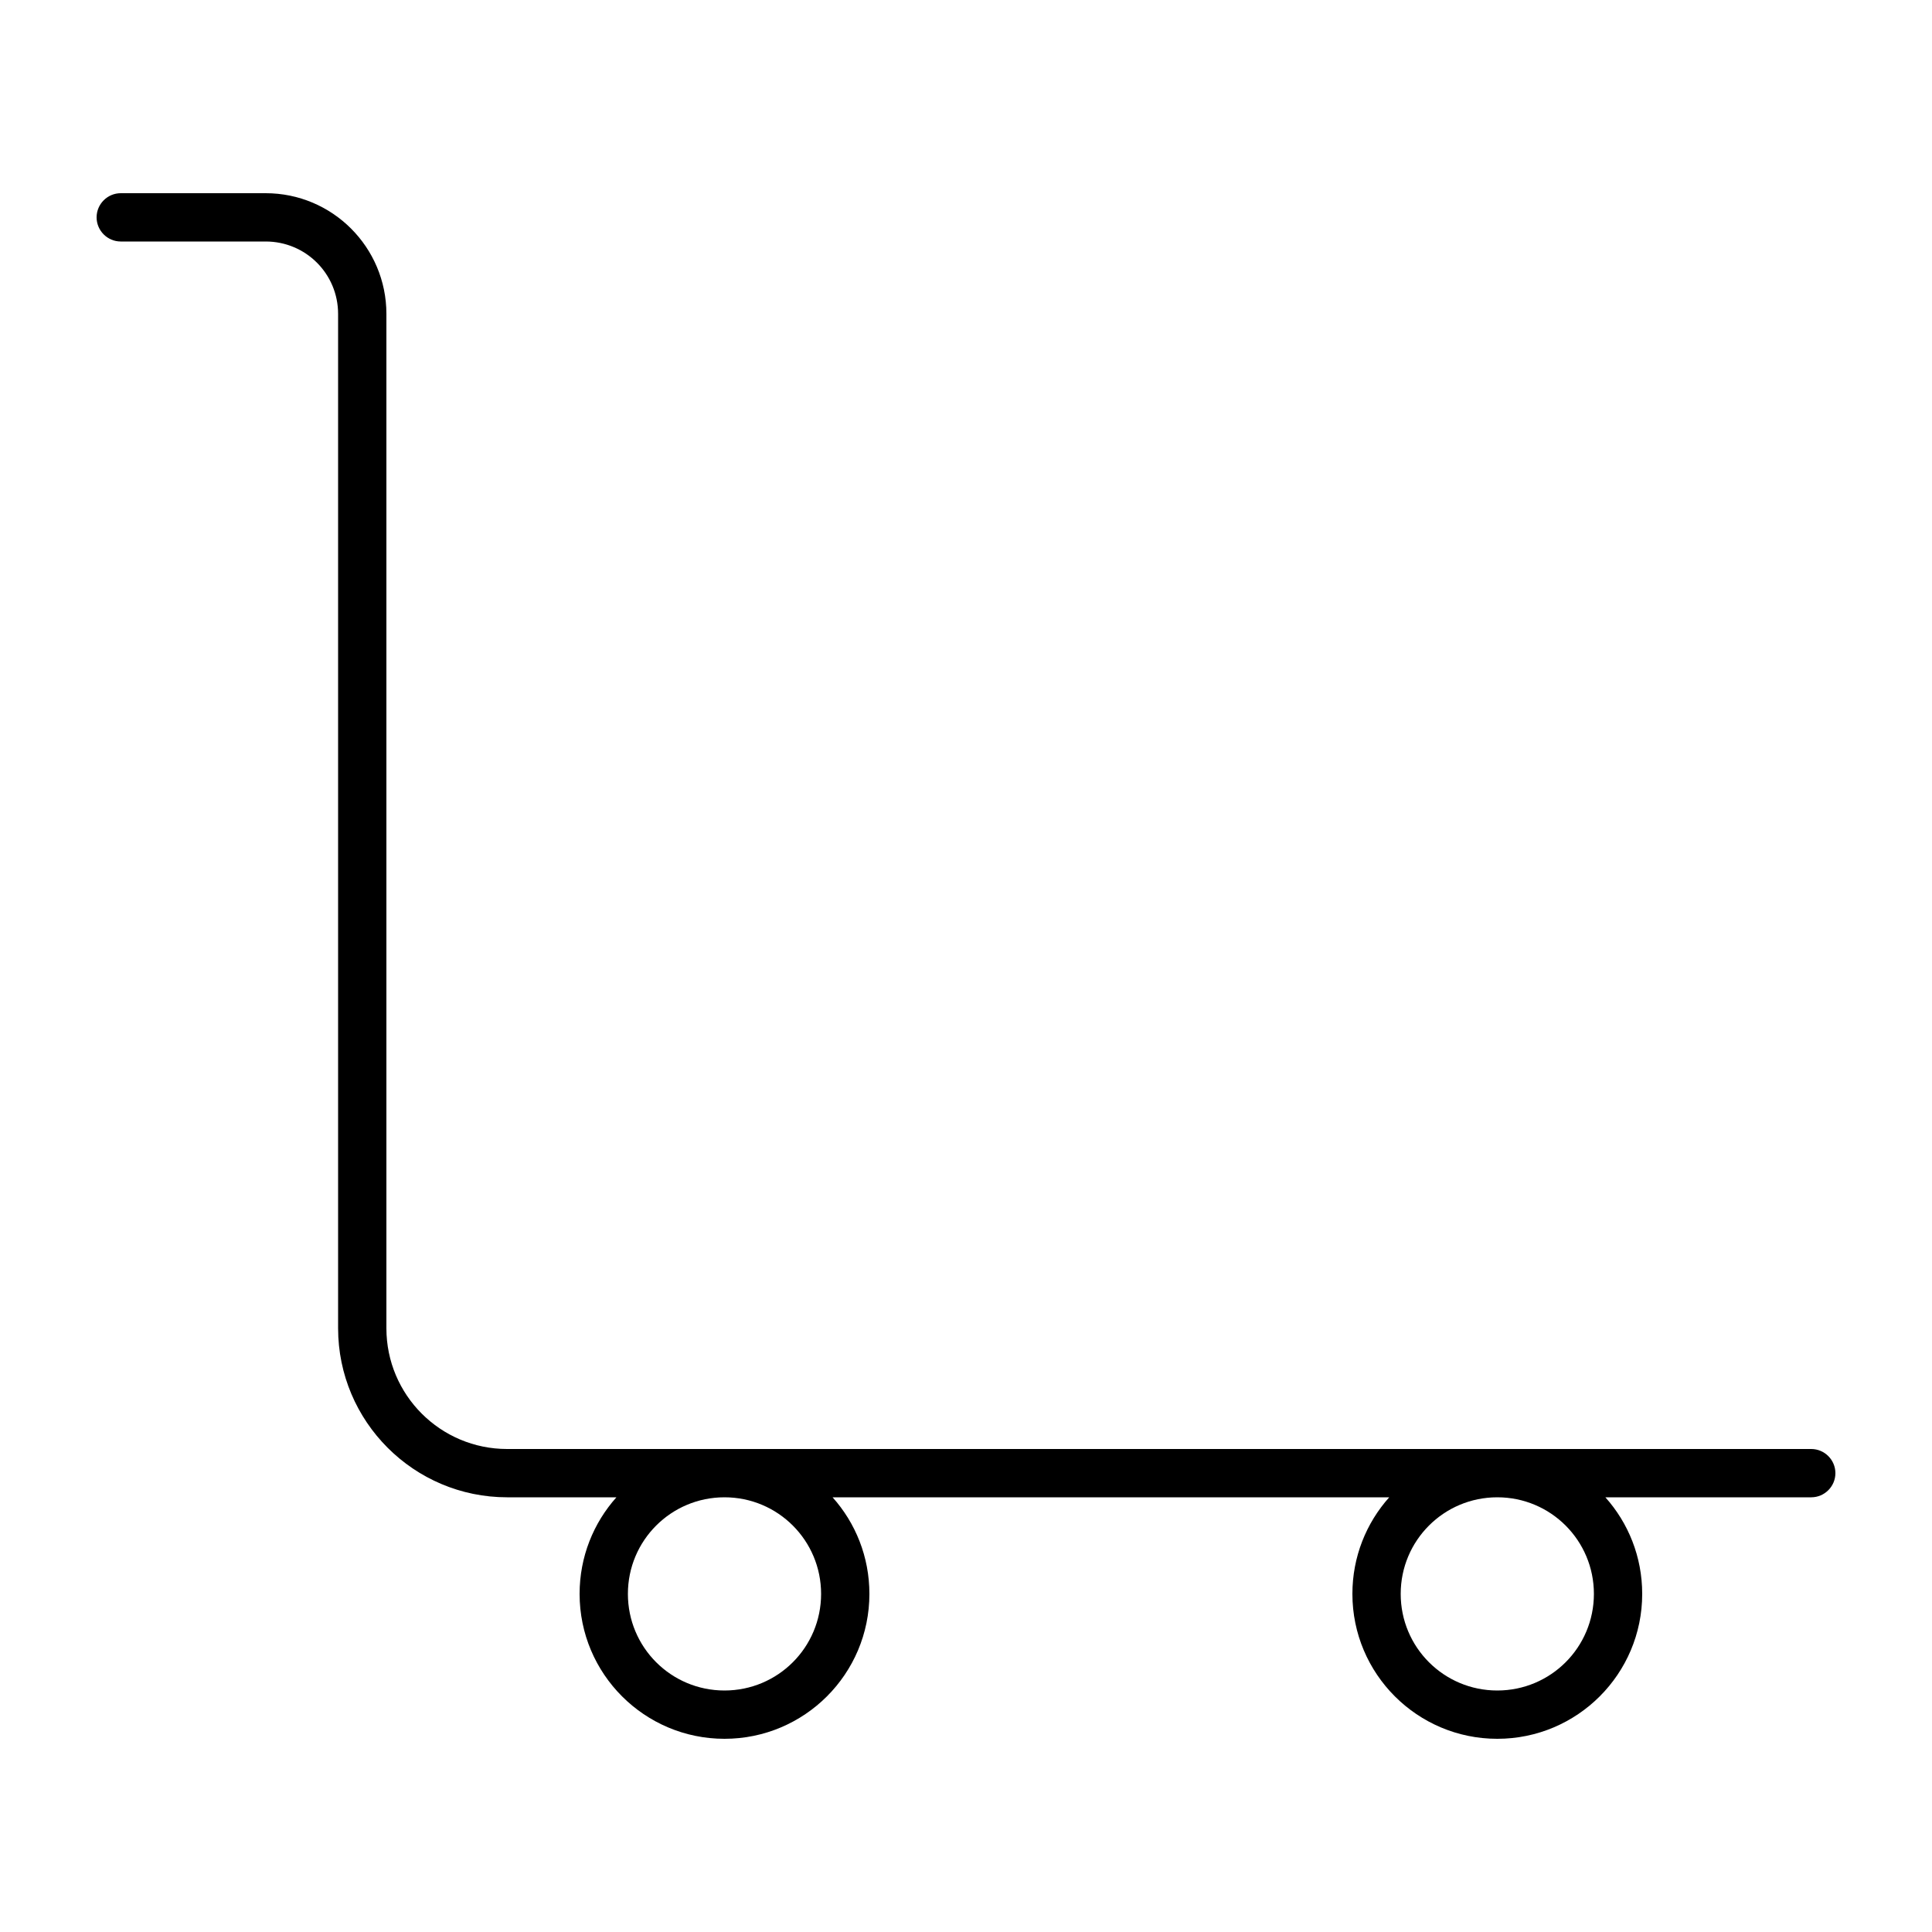 <svg xmlns="http://www.w3.org/2000/svg" viewBox="0 0 640 640"><!--! Font Awesome Pro 7.1.0 by @fontawesome - https://fontawesome.com License - https://fontawesome.com/license (Commercial License) Copyright 2025 Fonticons, Inc. --><path fill="currentColor" d="M32 72C32 67.6 35.6 64 40 64L88 64C110.1 64 128 81.9 128 104L128 440C128 462.1 145.9 480 168 480L600 480C604.4 480 608 483.6 608 488C608 492.4 604.4 496 600 496L531.8 496C539.4 504.5 544 515.7 544 528C544 554.5 522.5 576 496 576C469.5 576 448 554.5 448 528C448 515.7 452.6 504.5 460.2 496L275.8 496C283.4 504.5 288 515.7 288 528C288 554.5 266.5 576 240 576C213.5 576 192 554.5 192 528C192 515.7 196.6 504.5 204.2 496L168 496C137.1 496 112 470.9 112 440L112 104C112 90.7 101.3 80 88 80L40 80C35.6 80 32 76.4 32 72zM496 496C478.3 496 464 510.3 464 528C464 545.7 478.3 560 496 560C513.7 560 528 545.7 528 528C528 510.3 513.7 496 496 496zM208 528C208 545.7 222.3 560 240 560C257.7 560 272 545.7 272 528C272 510.3 257.7 496 240 496C222.3 496 208 510.3 208 528z"/></svg>
